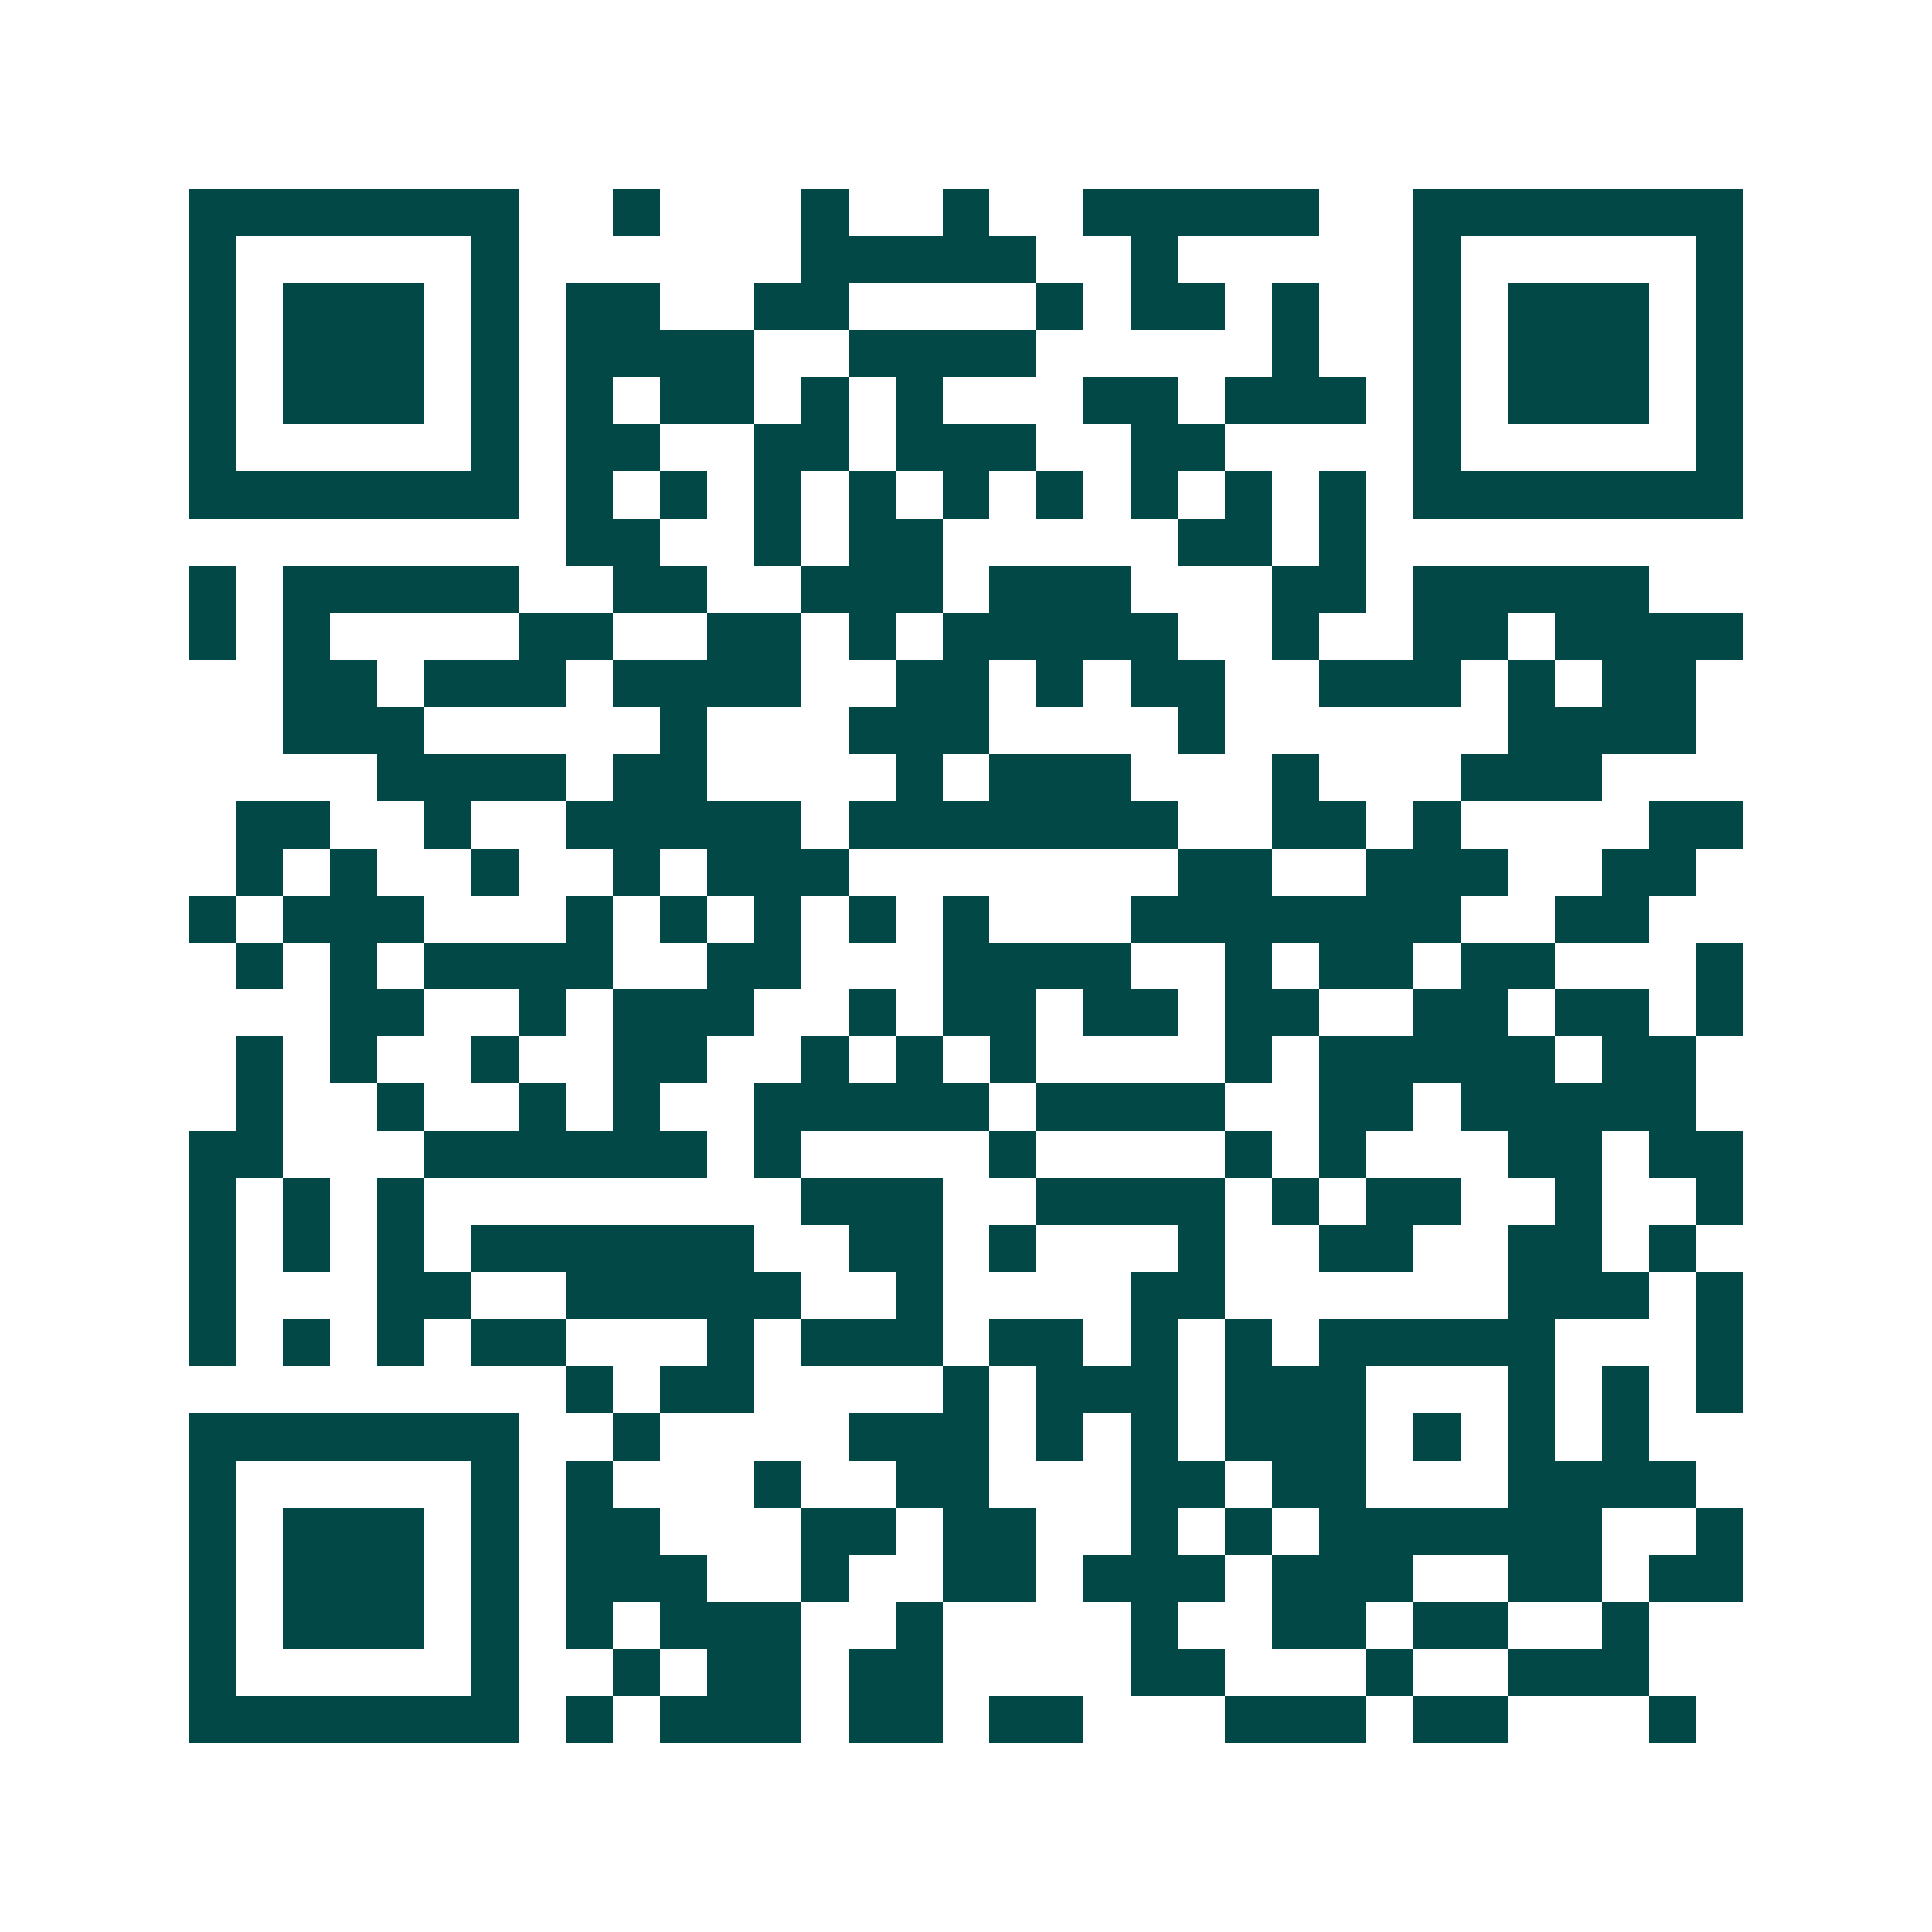 <svg xmlns="http://www.w3.org/2000/svg" width="200" height="200" viewBox="0 0 41 41" shape-rendering="crispEdges"><path fill="#ffffff" d="M0 0h41v41H0z"/><path stroke="#014847" d="M4 4.5h7m2 0h1m3 0h1m2 0h1m2 0h5m2 0h7M4 5.5h1m5 0h1m6 0h5m2 0h1m5 0h1m5 0h1M4 6.5h1m1 0h3m1 0h1m1 0h2m2 0h2m4 0h1m1 0h2m1 0h1m2 0h1m1 0h3m1 0h1M4 7.5h1m1 0h3m1 0h1m1 0h4m2 0h4m5 0h1m2 0h1m1 0h3m1 0h1M4 8.5h1m1 0h3m1 0h1m1 0h1m1 0h2m1 0h1m1 0h1m3 0h2m1 0h3m1 0h1m1 0h3m1 0h1M4 9.5h1m5 0h1m1 0h2m2 0h2m1 0h3m2 0h2m4 0h1m5 0h1M4 10.5h7m1 0h1m1 0h1m1 0h1m1 0h1m1 0h1m1 0h1m1 0h1m1 0h1m1 0h1m1 0h7M12 11.5h2m2 0h1m1 0h2m5 0h2m1 0h1M4 12.5h1m1 0h5m2 0h2m2 0h3m1 0h3m3 0h2m1 0h5M4 13.5h1m1 0h1m4 0h2m2 0h2m1 0h1m1 0h5m2 0h1m2 0h2m1 0h4M6 14.5h2m1 0h3m1 0h4m2 0h2m1 0h1m1 0h2m2 0h3m1 0h1m1 0h2M6 15.5h3m5 0h1m3 0h3m4 0h1m6 0h4M8 16.5h4m1 0h2m4 0h1m1 0h3m3 0h1m3 0h3M5 17.5h2m2 0h1m2 0h5m1 0h7m2 0h2m1 0h1m4 0h2M5 18.5h1m1 0h1m2 0h1m2 0h1m1 0h3m7 0h2m2 0h3m2 0h2M4 19.5h1m1 0h3m3 0h1m1 0h1m1 0h1m1 0h1m1 0h1m3 0h7m2 0h2M5 20.5h1m1 0h1m1 0h4m2 0h2m3 0h4m2 0h1m1 0h2m1 0h2m3 0h1M7 21.5h2m2 0h1m1 0h3m2 0h1m1 0h2m1 0h2m1 0h2m2 0h2m1 0h2m1 0h1M5 22.5h1m1 0h1m2 0h1m2 0h2m2 0h1m1 0h1m1 0h1m4 0h1m1 0h5m1 0h2M5 23.5h1m2 0h1m2 0h1m1 0h1m2 0h5m1 0h4m2 0h2m1 0h5M4 24.5h2m3 0h6m1 0h1m4 0h1m4 0h1m1 0h1m3 0h2m1 0h2M4 25.5h1m1 0h1m1 0h1m8 0h3m2 0h4m1 0h1m1 0h2m2 0h1m2 0h1M4 26.5h1m1 0h1m1 0h1m1 0h6m2 0h2m1 0h1m3 0h1m2 0h2m2 0h2m1 0h1M4 27.5h1m3 0h2m2 0h5m2 0h1m4 0h2m6 0h3m1 0h1M4 28.5h1m1 0h1m1 0h1m1 0h2m3 0h1m1 0h3m1 0h2m1 0h1m1 0h1m1 0h5m3 0h1M12 29.5h1m1 0h2m4 0h1m1 0h3m1 0h3m3 0h1m1 0h1m1 0h1M4 30.5h7m2 0h1m4 0h3m1 0h1m1 0h1m1 0h3m1 0h1m1 0h1m1 0h1M4 31.5h1m5 0h1m1 0h1m3 0h1m2 0h2m3 0h2m1 0h2m3 0h4M4 32.5h1m1 0h3m1 0h1m1 0h2m3 0h2m1 0h2m2 0h1m1 0h1m1 0h6m2 0h1M4 33.5h1m1 0h3m1 0h1m1 0h3m2 0h1m2 0h2m1 0h3m1 0h3m2 0h2m1 0h2M4 34.5h1m1 0h3m1 0h1m1 0h1m1 0h3m2 0h1m4 0h1m2 0h2m1 0h2m2 0h1M4 35.5h1m5 0h1m2 0h1m1 0h2m1 0h2m4 0h2m3 0h1m2 0h3M4 36.5h7m1 0h1m1 0h3m1 0h2m1 0h2m3 0h3m1 0h2m3 0h1"/></svg>
